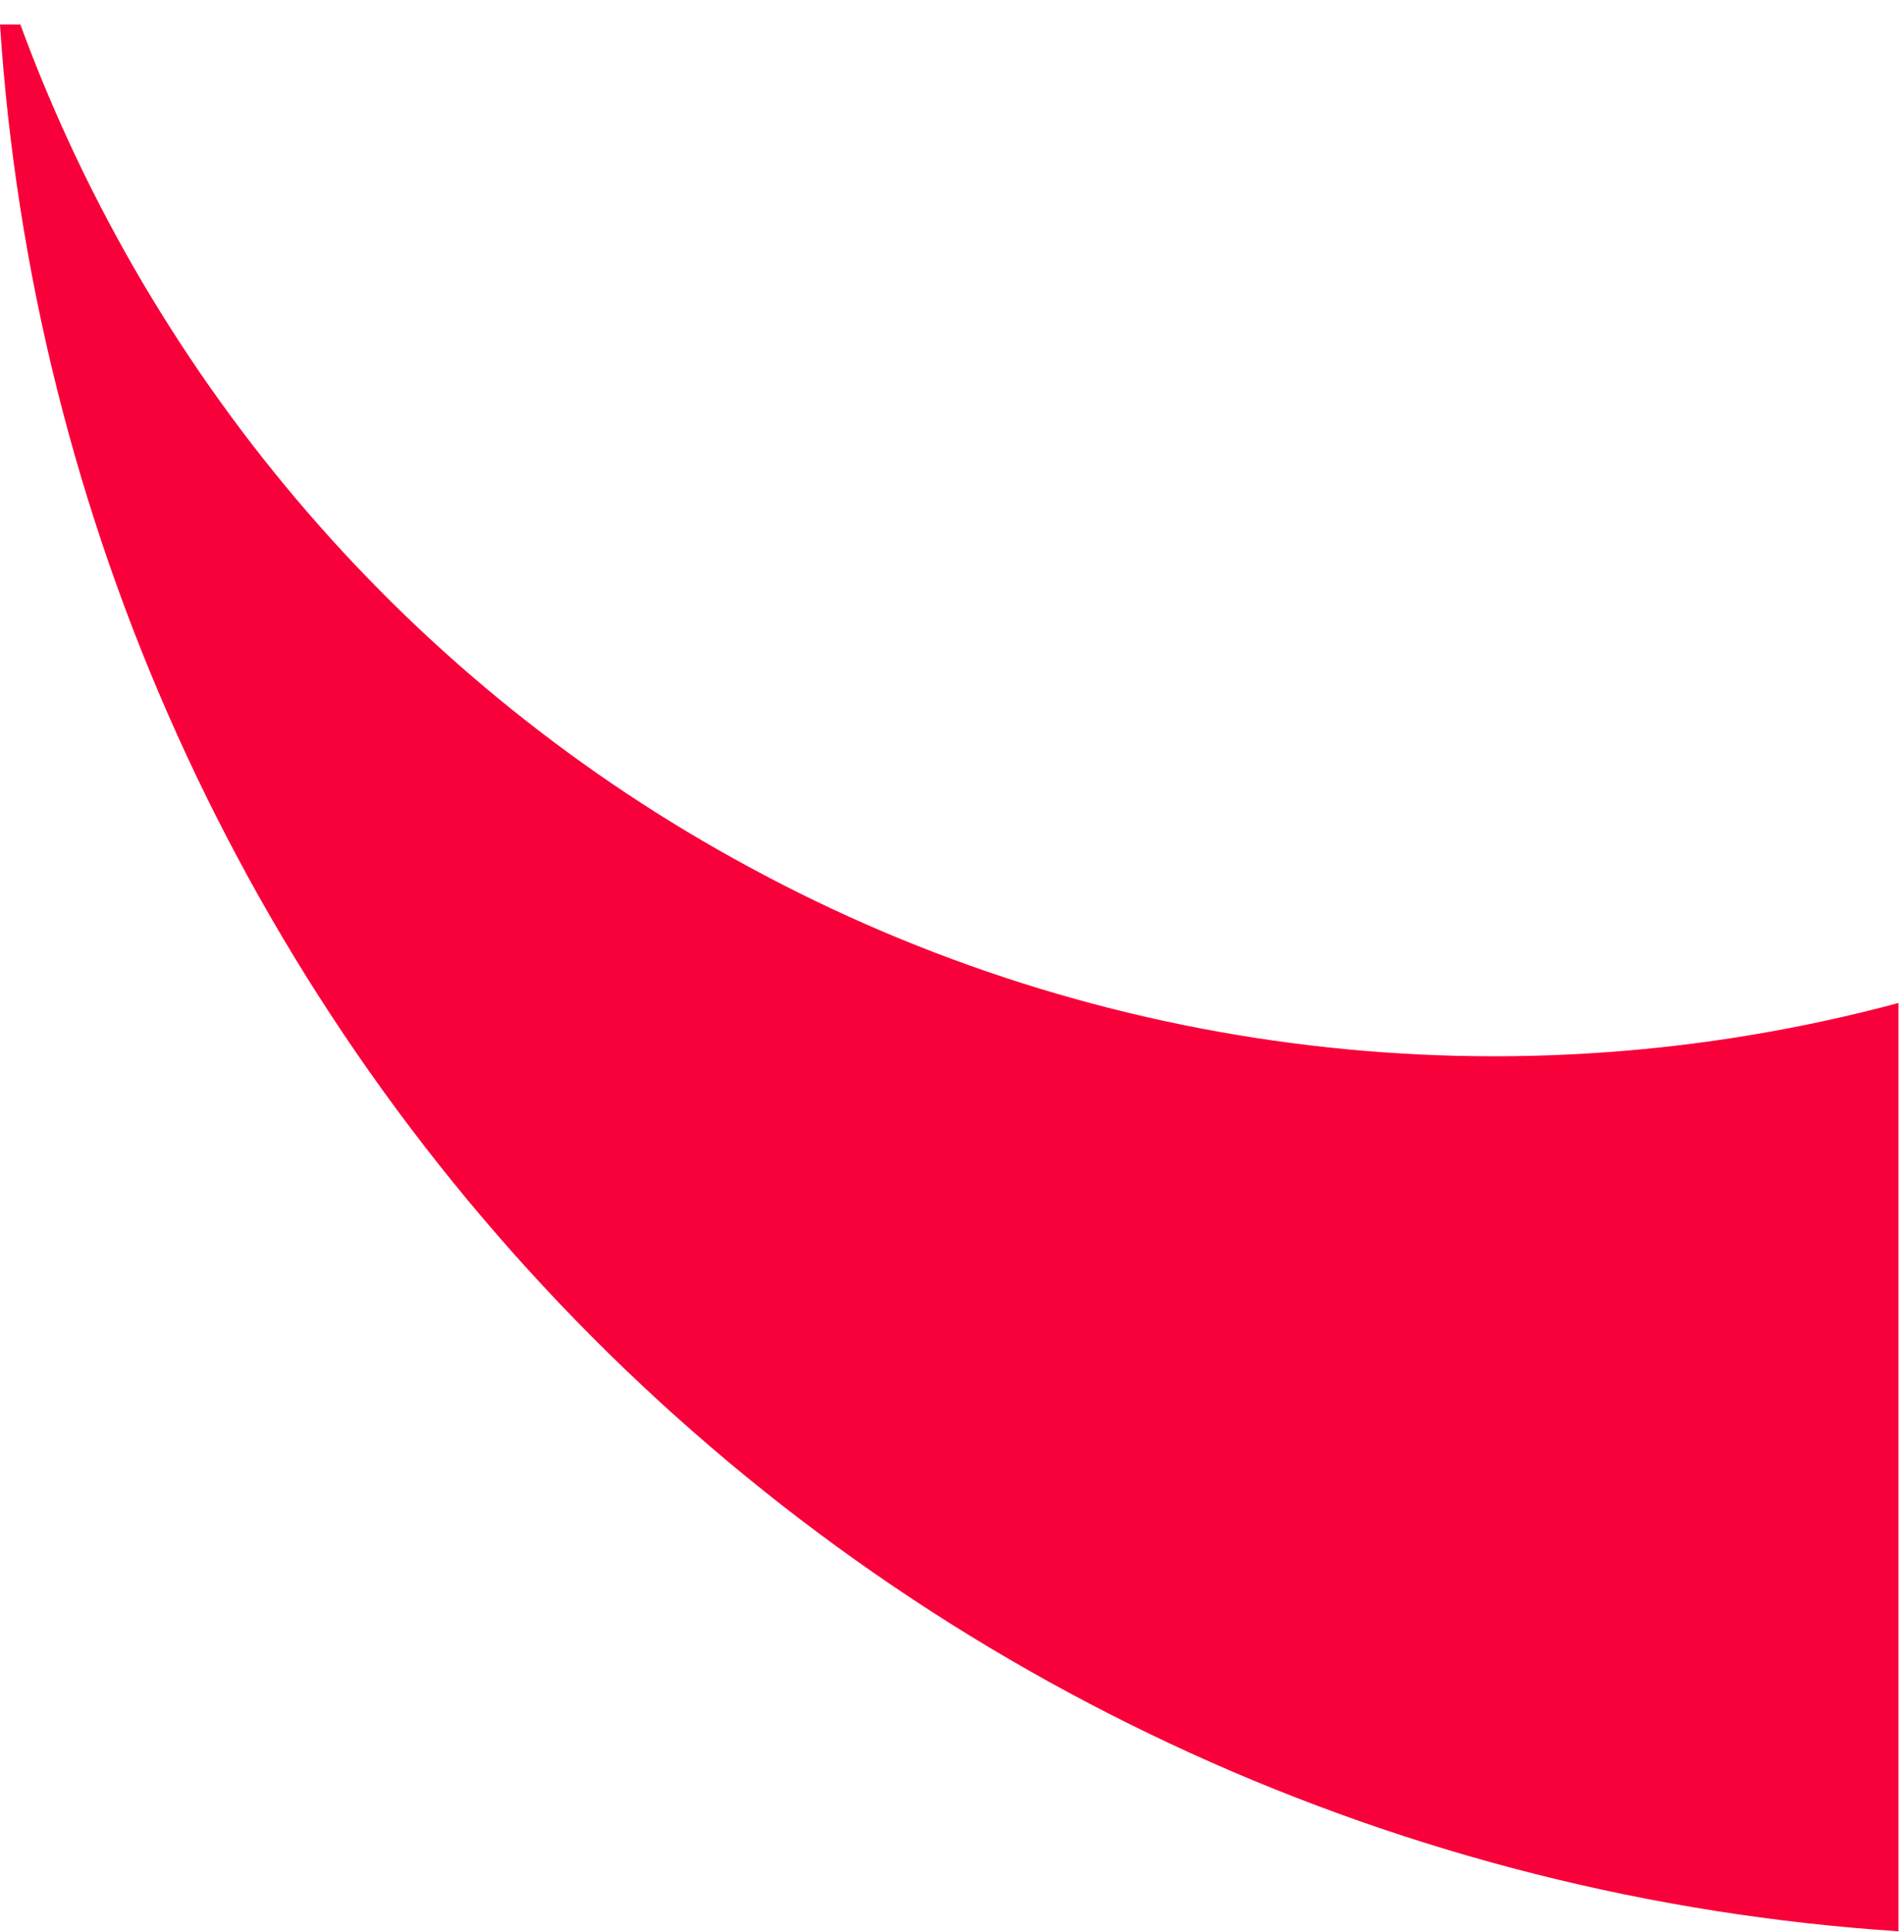 <svg width="70" height="71" viewBox="0 0 70 71" fill="none" xmlns="http://www.w3.org/2000/svg">
<path d="M27.525 31.858C15.138 25.166 5.615 14.156 0.749 0.902H0C1.189 19.099 8.925 36.241 21.766 49.135C34.607 62.028 51.677 69.793 69.796 70.982V36.864C55.586 40.673 40.463 38.882 27.525 31.858V31.858Z" fill="#F80039"/>
</svg>
